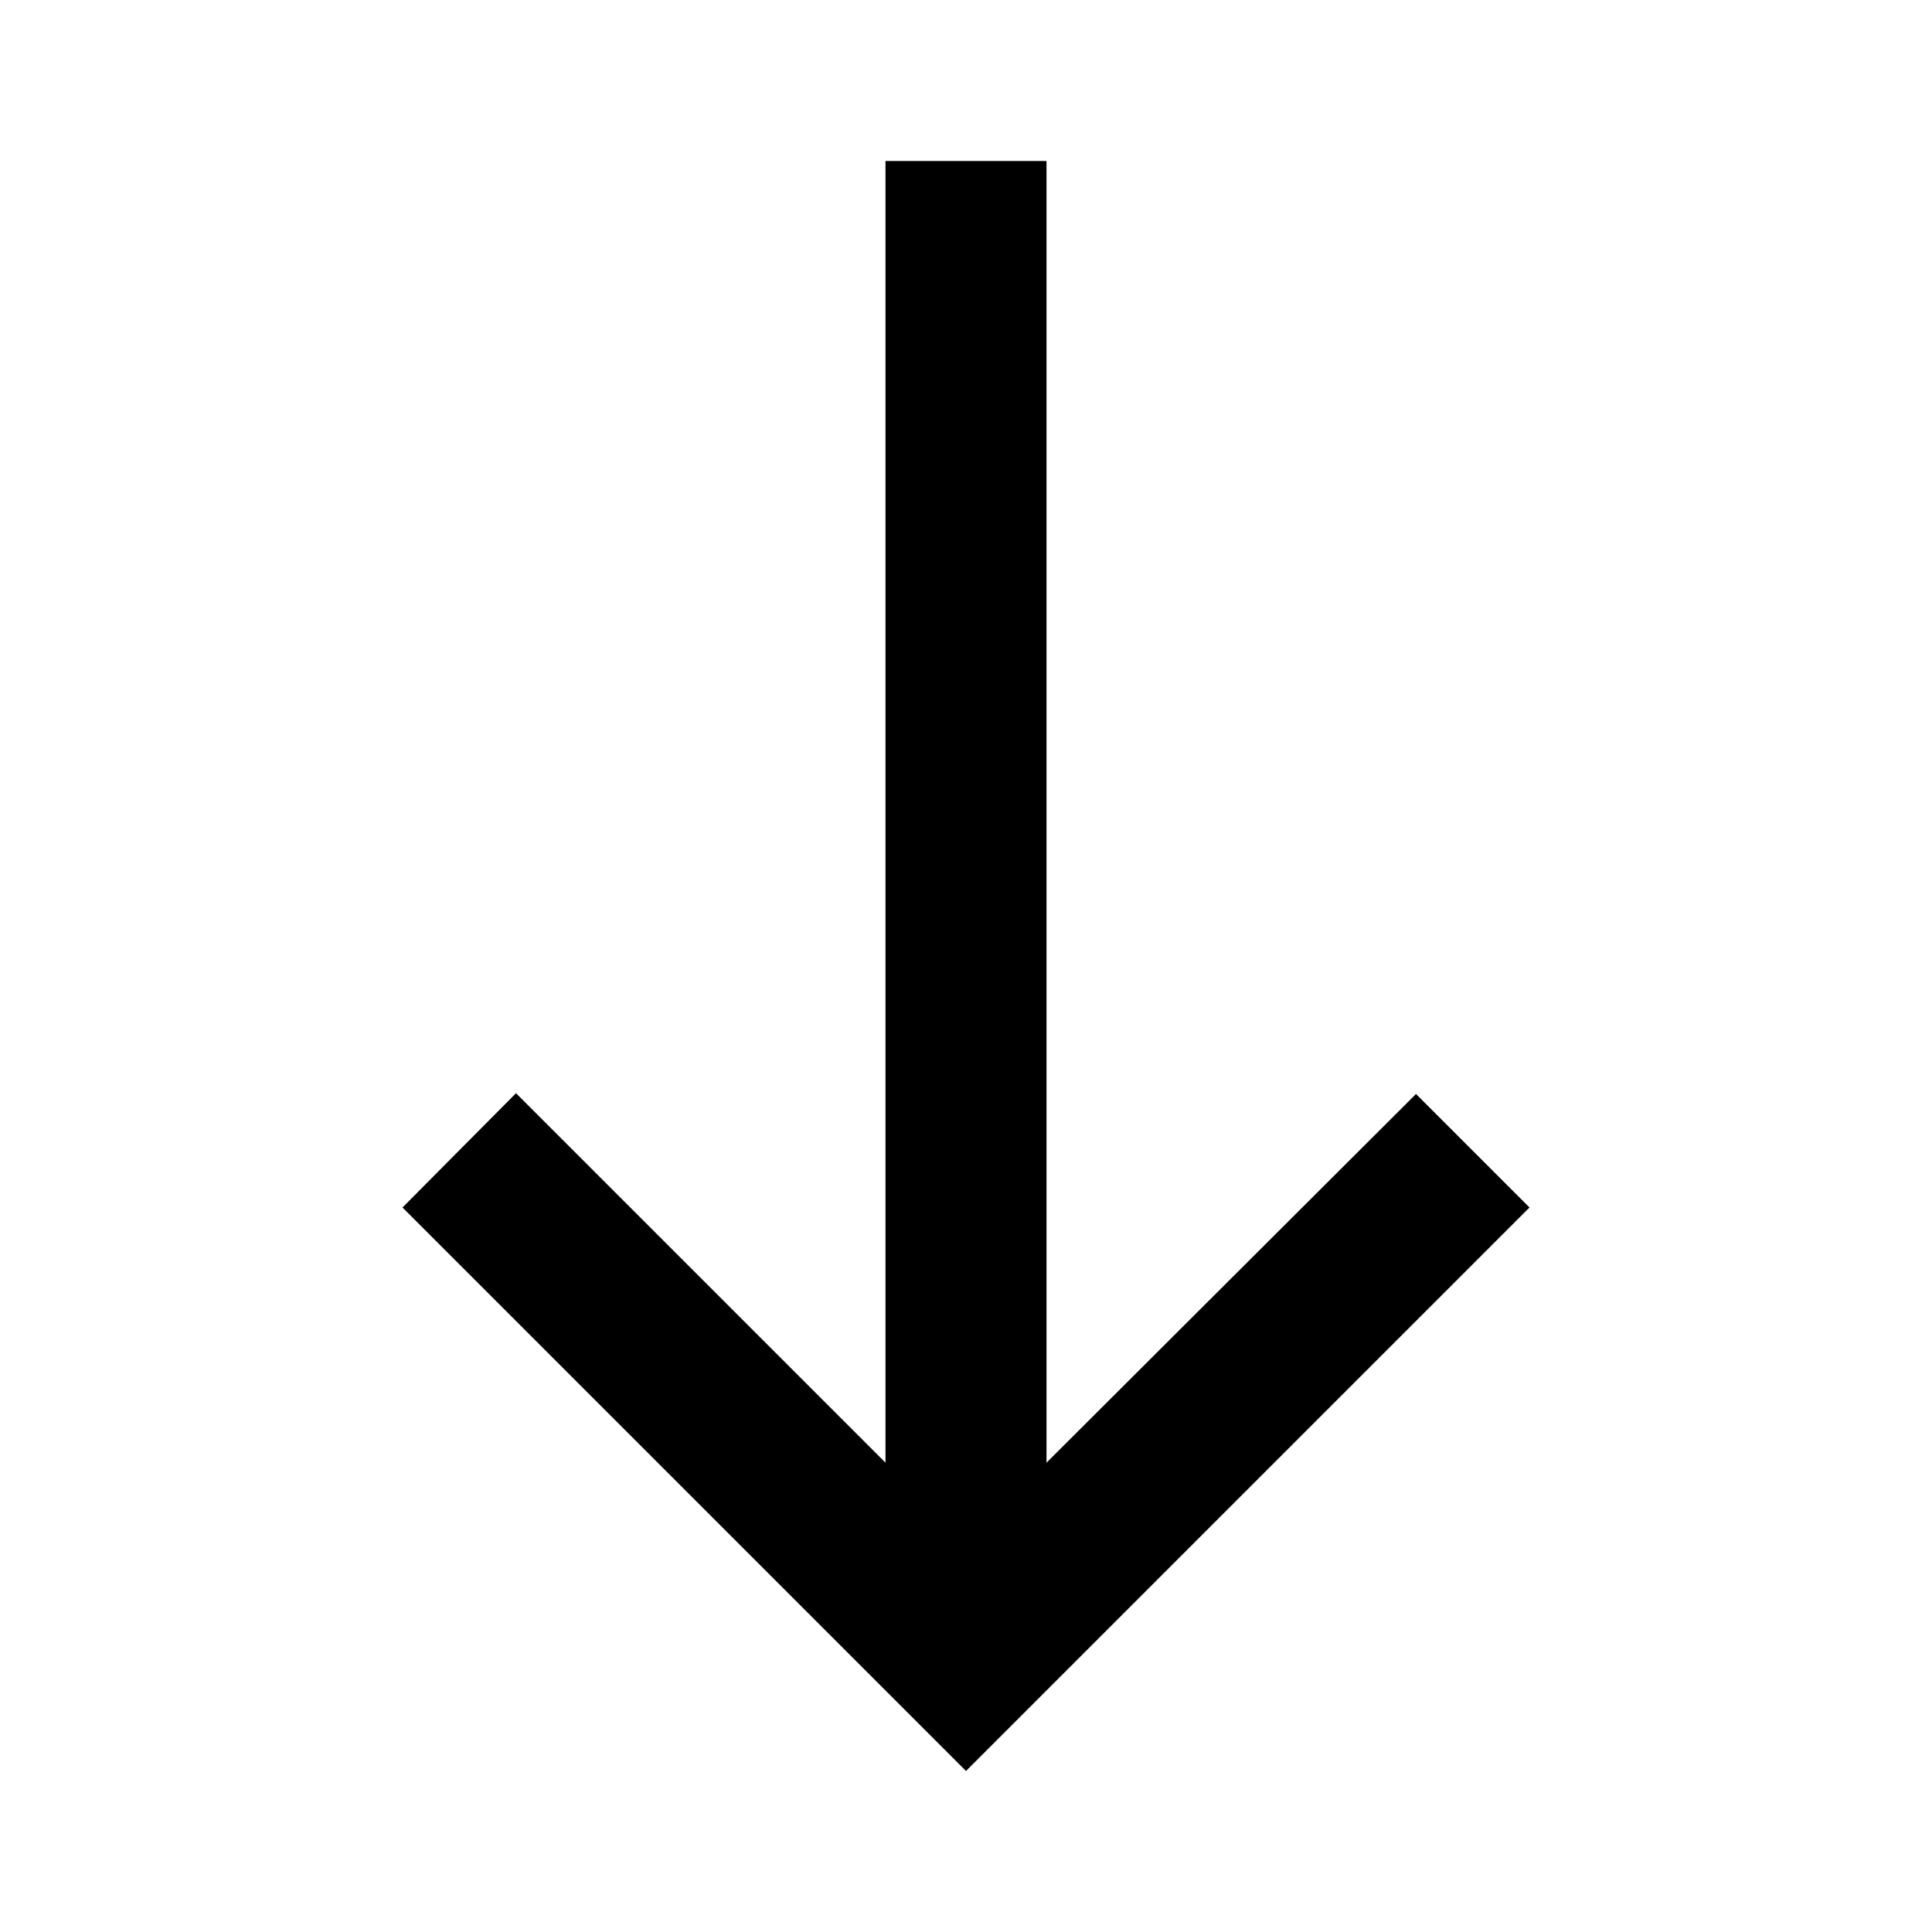 <?xml version="1.0" encoding="UTF-8"?>
<svg width="24px" height="24px" viewBox="0 0 24 24" version="1.1" xmlns="http://www.w3.org/2000/svg" xmlns:xlink="http://www.w3.org/1999/xlink">
    <title>arrow black</title>
    <g id="Page-1" stroke="none" stroke-width="1" fill="none" fill-rule="evenodd">
        <g id="arrow-east" transform="translate(12, 12) rotate(90) translate(-12, -12) ">
            <rect id="Path" x="0" y="0" width="24" height="24"></rect>
            <polygon id="Path" fill="#000000" points="15 5 13.59 6.41 18.17 11 2 11 2 13 18.17 13 13.58 17.59 15 19 22 12"></polygon>
        </g>
    </g>
</svg>